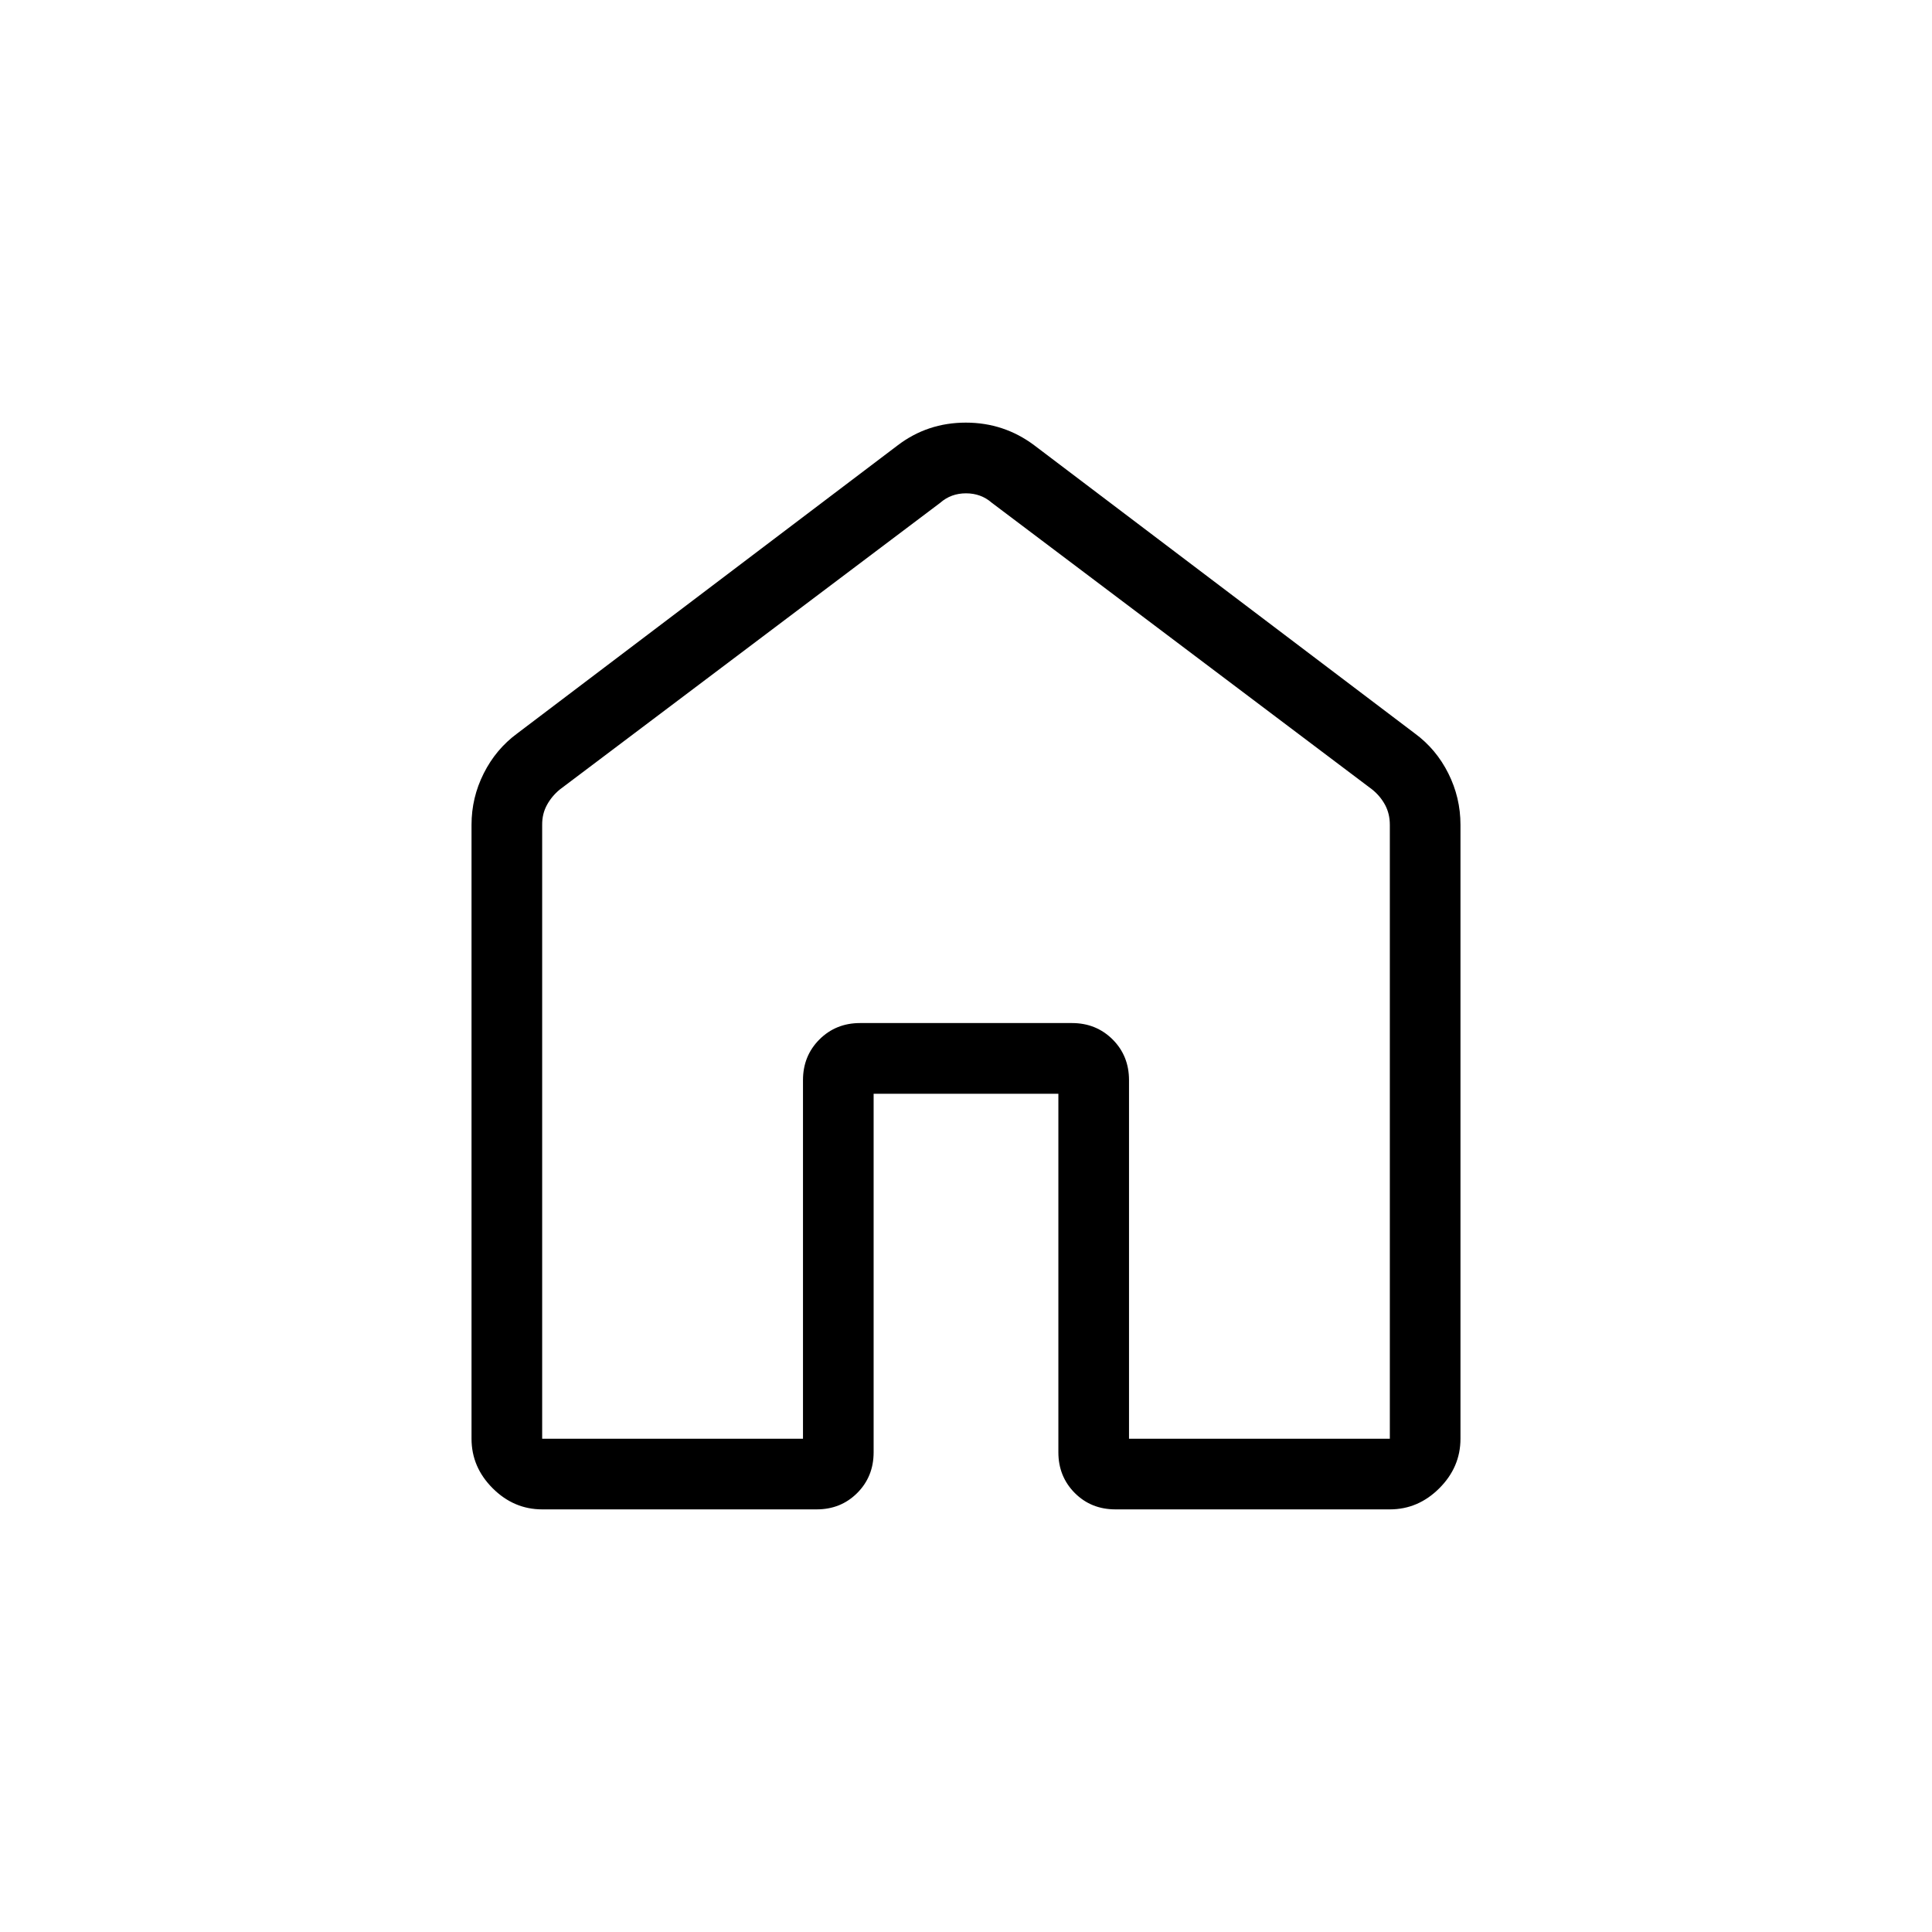 <svg width="32" height="32" viewBox="0 0 32 32" fill="none" xmlns="http://www.w3.org/2000/svg">
<path d="M8.98 23.83H13.3V17.89C13.3 17.623 13.391 17.398 13.572 17.217C13.753 17.036 13.978 16.945 14.245 16.945H17.755C18.023 16.945 18.247 17.036 18.429 17.217C18.61 17.398 18.7 17.623 18.7 17.89V23.83H23.02V13.661C23.02 13.54 22.994 13.431 22.942 13.333C22.889 13.235 22.818 13.149 22.727 13.076L16.428 8.328C16.308 8.223 16.166 8.171 16 8.171C15.835 8.171 15.692 8.223 15.573 8.328L9.273 13.076C9.183 13.15 9.112 13.236 9.059 13.333C9.006 13.43 8.979 13.539 8.98 13.661V23.83ZM7.81 23.83V13.661C7.81 13.361 7.877 13.078 8.012 12.81C8.146 12.543 8.331 12.322 8.566 12.149L14.866 7.378C15.196 7.126 15.573 7 15.997 7C16.42 7 16.799 7.126 17.134 7.378L23.434 12.148C23.67 12.321 23.855 12.542 23.989 12.81C24.123 13.078 24.19 13.361 24.19 13.661V23.83C24.19 24.144 24.073 24.417 23.84 24.65C23.607 24.883 23.334 25 23.02 25H18.476C18.207 25 17.983 24.91 17.802 24.729C17.621 24.547 17.53 24.322 17.53 24.055V18.116H14.47V24.055C14.47 24.323 14.379 24.548 14.198 24.729C14.017 24.91 13.793 25 13.526 25H8.98C8.667 25 8.393 24.883 8.16 24.65C7.927 24.417 7.81 24.144 7.81 23.83Z" fill="black"/>
</svg>
